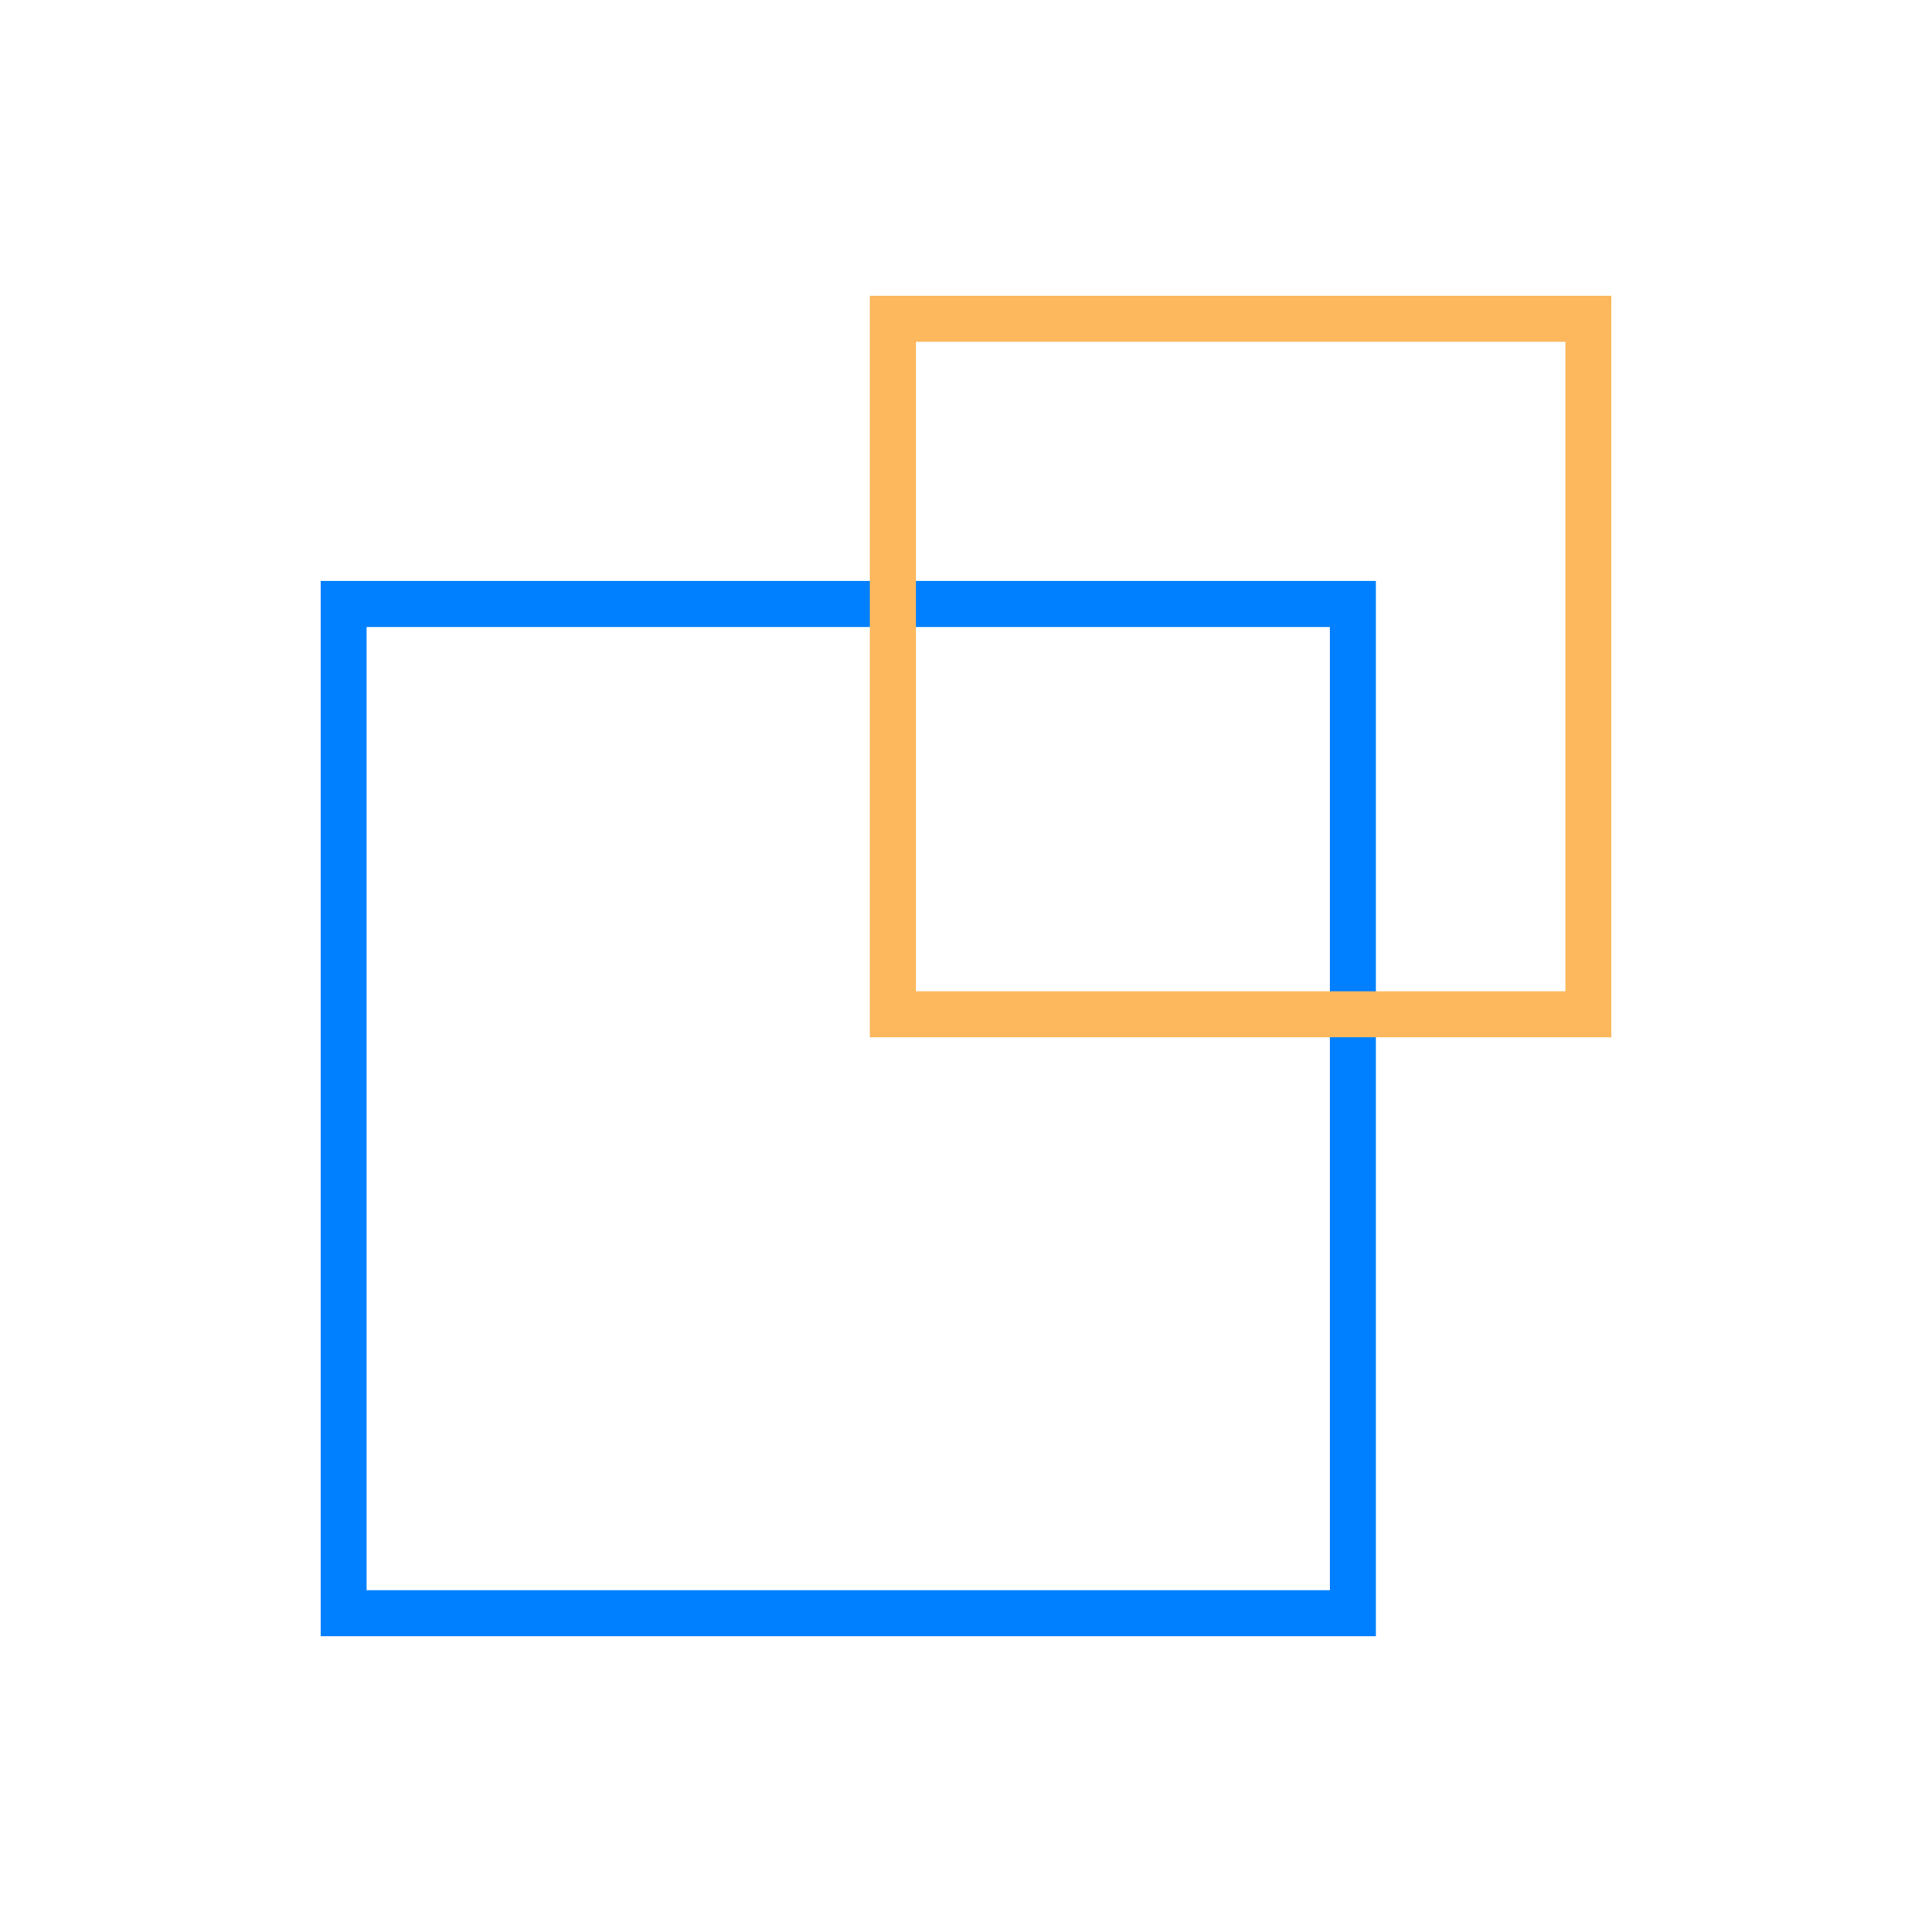 <svg width="42" height="42" viewBox="0 0 42 42" fill="none" xmlns="http://www.w3.org/2000/svg">
<rect x="7.47" y="13.13" width="21.94" height="21.94" stroke="#0080FF"/>
<rect x="19.41" y="6.93" width="15.12" height="15.12" stroke="#FDB75C"/>
</svg>
